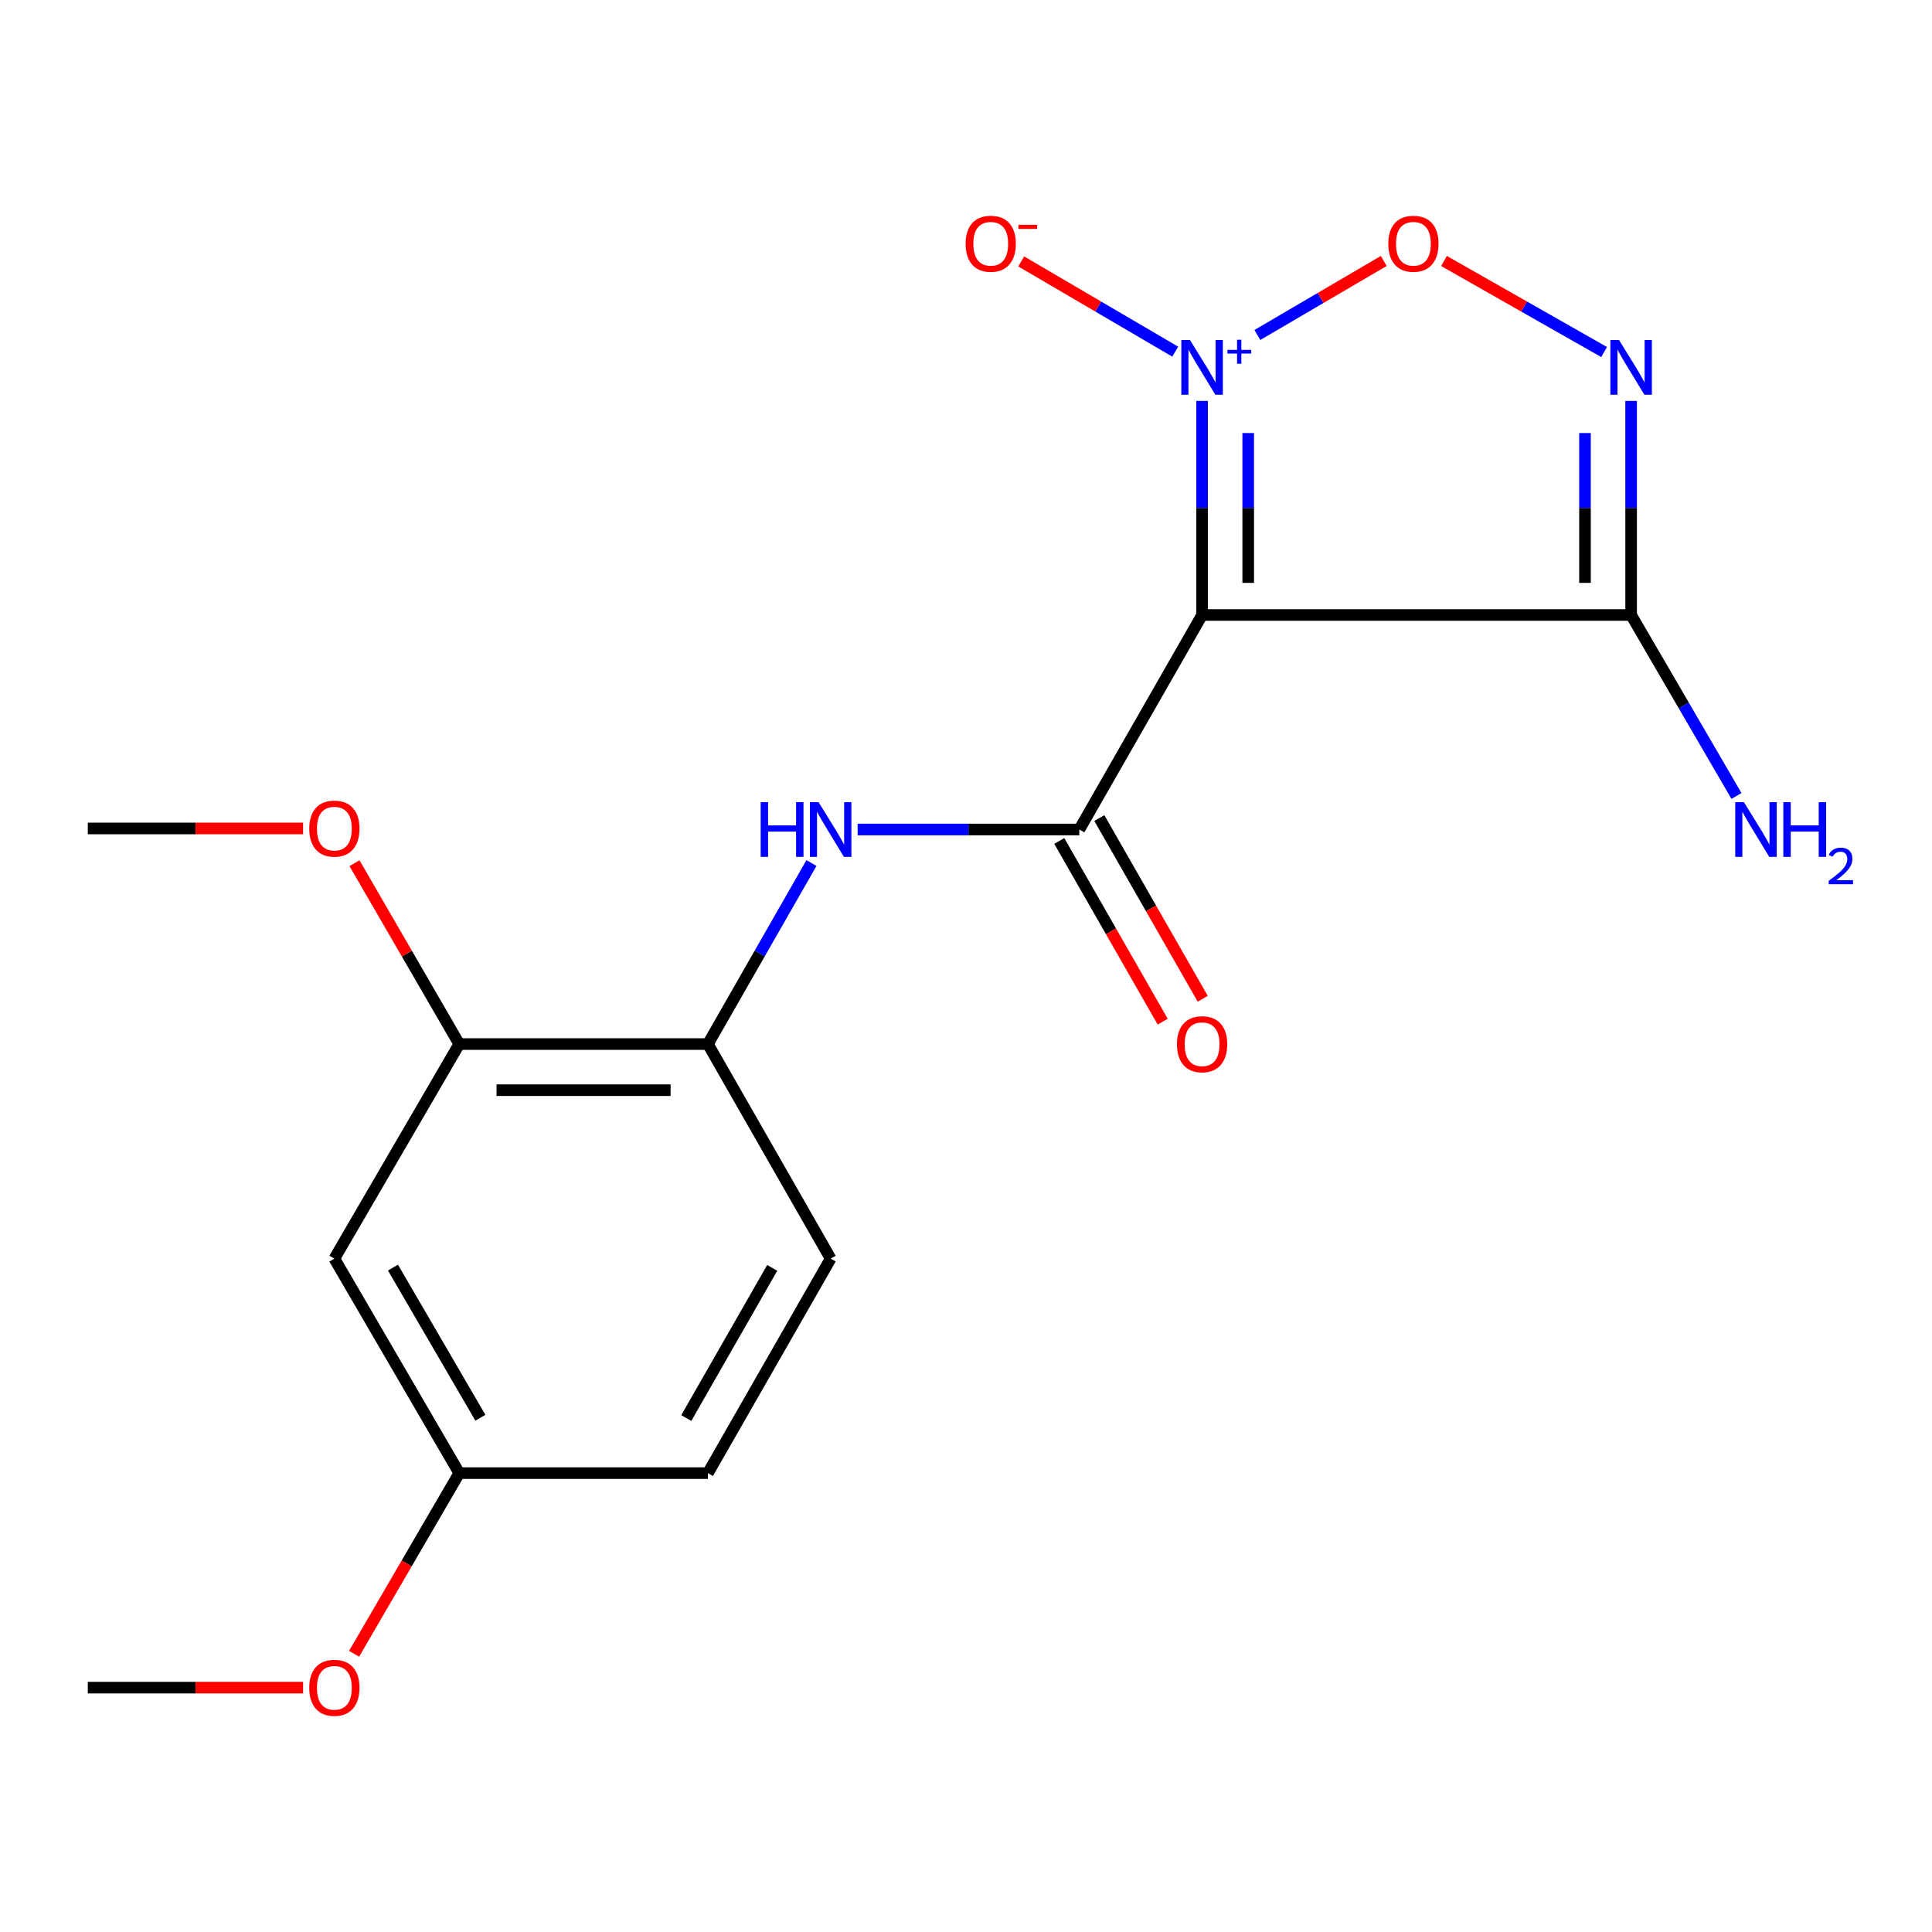 <?xml version='1.0' encoding='iso-8859-1'?>
<svg version='1.1' baseProfile='full'
              xmlns='http://www.w3.org/2000/svg'
                      xmlns:rdkit='http://www.rdkit.org/xml'
                      xmlns:xlink='http://www.w3.org/1999/xlink'
                  xml:space='preserve'
width='1000px' height='1000px' viewBox='0 0 1000 1000'>
<!-- END OF HEADER -->
<rect style='opacity:1.0;fill:#FFFFFF;stroke:none' width='1000' height='1000' x='0' y='0'> </rect>
<path class='bond-0' d='M 622.197,207.524 L 622.197,262.921' style='fill:none;fill-rule:evenodd;stroke:#0000FF;stroke-width:6px;stroke-linecap:butt;stroke-linejoin:miter;stroke-opacity:1' />
<path class='bond-0' d='M 622.197,262.921 L 622.197,318.319' style='fill:none;fill-rule:evenodd;stroke:#000000;stroke-width:6px;stroke-linecap:butt;stroke-linejoin:miter;stroke-opacity:1' />
<path class='bond-0' d='M 646.072,224.143 L 646.072,262.921' style='fill:none;fill-rule:evenodd;stroke:#0000FF;stroke-width:6px;stroke-linecap:butt;stroke-linejoin:miter;stroke-opacity:1' />
<path class='bond-0' d='M 646.072,262.921 L 646.072,301.7' style='fill:none;fill-rule:evenodd;stroke:#000000;stroke-width:6px;stroke-linecap:butt;stroke-linejoin:miter;stroke-opacity:1' />
<path class='bond-3' d='M 650.811,173.396 L 683.522,154.232' style='fill:none;fill-rule:evenodd;stroke:#0000FF;stroke-width:6px;stroke-linecap:butt;stroke-linejoin:miter;stroke-opacity:1' />
<path class='bond-3' d='M 683.522,154.232 L 716.233,135.067' style='fill:none;fill-rule:evenodd;stroke:#FF0000;stroke-width:6px;stroke-linecap:butt;stroke-linejoin:miter;stroke-opacity:1' />
<path class='bond-7' d='M 608.287,182.012 L 568.43,158.664' style='fill:none;fill-rule:evenodd;stroke:#0000FF;stroke-width:6px;stroke-linecap:butt;stroke-linejoin:miter;stroke-opacity:1' />
<path class='bond-7' d='M 568.43,158.664 L 528.573,135.316' style='fill:none;fill-rule:evenodd;stroke:#FF0000;stroke-width:6px;stroke-linecap:butt;stroke-linejoin:miter;stroke-opacity:1' />
<path class='bond-2' d='M 622.197,318.319 L 558.648,429.354' style='fill:none;fill-rule:evenodd;stroke:#000000;stroke-width:6px;stroke-linecap:butt;stroke-linejoin:miter;stroke-opacity:1' />
<path class='bond-4' d='M 622.197,318.319 L 844.266,318.319' style='fill:none;fill-rule:evenodd;stroke:#000000;stroke-width:6px;stroke-linecap:butt;stroke-linejoin:miter;stroke-opacity:1' />
<path class='bond-1' d='M 830.285,182.21 L 788.849,158.648' style='fill:none;fill-rule:evenodd;stroke:#0000FF;stroke-width:6px;stroke-linecap:butt;stroke-linejoin:miter;stroke-opacity:1' />
<path class='bond-1' d='M 788.849,158.648 L 747.412,135.087' style='fill:none;fill-rule:evenodd;stroke:#FF0000;stroke-width:6px;stroke-linecap:butt;stroke-linejoin:miter;stroke-opacity:1' />
<path class='bond-19' d='M 844.266,207.524 L 844.266,262.921' style='fill:none;fill-rule:evenodd;stroke:#0000FF;stroke-width:6px;stroke-linecap:butt;stroke-linejoin:miter;stroke-opacity:1' />
<path class='bond-19' d='M 844.266,262.921 L 844.266,318.319' style='fill:none;fill-rule:evenodd;stroke:#000000;stroke-width:6px;stroke-linecap:butt;stroke-linejoin:miter;stroke-opacity:1' />
<path class='bond-19' d='M 820.391,224.143 L 820.391,262.921' style='fill:none;fill-rule:evenodd;stroke:#0000FF;stroke-width:6px;stroke-linecap:butt;stroke-linejoin:miter;stroke-opacity:1' />
<path class='bond-19' d='M 820.391,262.921 L 820.391,301.7' style='fill:none;fill-rule:evenodd;stroke:#000000;stroke-width:6px;stroke-linecap:butt;stroke-linejoin:miter;stroke-opacity:1' />
<path class='bond-5' d='M 558.648,429.354 L 501.275,429.354' style='fill:none;fill-rule:evenodd;stroke:#000000;stroke-width:6px;stroke-linecap:butt;stroke-linejoin:miter;stroke-opacity:1' />
<path class='bond-5' d='M 501.275,429.354 L 443.902,429.354' style='fill:none;fill-rule:evenodd;stroke:#0000FF;stroke-width:6px;stroke-linecap:butt;stroke-linejoin:miter;stroke-opacity:1' />
<path class='bond-10' d='M 548.286,435.283 L 575.048,482.048' style='fill:none;fill-rule:evenodd;stroke:#000000;stroke-width:6px;stroke-linecap:butt;stroke-linejoin:miter;stroke-opacity:1' />
<path class='bond-10' d='M 575.048,482.048 L 601.81,528.813' style='fill:none;fill-rule:evenodd;stroke:#FF0000;stroke-width:6px;stroke-linecap:butt;stroke-linejoin:miter;stroke-opacity:1' />
<path class='bond-10' d='M 569.009,423.424 L 595.771,470.189' style='fill:none;fill-rule:evenodd;stroke:#000000;stroke-width:6px;stroke-linecap:butt;stroke-linejoin:miter;stroke-opacity:1' />
<path class='bond-10' d='M 595.771,470.189 L 622.532,516.954' style='fill:none;fill-rule:evenodd;stroke:#FF0000;stroke-width:6px;stroke-linecap:butt;stroke-linejoin:miter;stroke-opacity:1' />
<path class='bond-11' d='M 844.266,318.319 L 871.528,365.15' style='fill:none;fill-rule:evenodd;stroke:#000000;stroke-width:6px;stroke-linecap:butt;stroke-linejoin:miter;stroke-opacity:1' />
<path class='bond-11' d='M 871.528,365.15 L 898.79,411.982' style='fill:none;fill-rule:evenodd;stroke:#0000FF;stroke-width:6px;stroke-linecap:butt;stroke-linejoin:miter;stroke-opacity:1' />
<path class='bond-6' d='M 420.013,446.712 L 393.211,493.557' style='fill:none;fill-rule:evenodd;stroke:#0000FF;stroke-width:6px;stroke-linecap:butt;stroke-linejoin:miter;stroke-opacity:1' />
<path class='bond-6' d='M 393.211,493.557 L 366.409,540.402' style='fill:none;fill-rule:evenodd;stroke:#000000;stroke-width:6px;stroke-linecap:butt;stroke-linejoin:miter;stroke-opacity:1' />
<path class='bond-8' d='M 366.409,540.402 L 237.706,540.402' style='fill:none;fill-rule:evenodd;stroke:#000000;stroke-width:6px;stroke-linecap:butt;stroke-linejoin:miter;stroke-opacity:1' />
<path class='bond-8' d='M 347.104,564.277 L 257.012,564.277' style='fill:none;fill-rule:evenodd;stroke:#000000;stroke-width:6px;stroke-linecap:butt;stroke-linejoin:miter;stroke-opacity:1' />
<path class='bond-12' d='M 366.409,540.402 L 429.945,651.463' style='fill:none;fill-rule:evenodd;stroke:#000000;stroke-width:6px;stroke-linecap:butt;stroke-linejoin:miter;stroke-opacity:1' />
<path class='bond-9' d='M 237.706,540.402 L 173.07,651.463' style='fill:none;fill-rule:evenodd;stroke:#000000;stroke-width:6px;stroke-linecap:butt;stroke-linejoin:miter;stroke-opacity:1' />
<path class='bond-15' d='M 237.706,540.402 L 210.596,493.598' style='fill:none;fill-rule:evenodd;stroke:#000000;stroke-width:6px;stroke-linecap:butt;stroke-linejoin:miter;stroke-opacity:1' />
<path class='bond-15' d='M 210.596,493.598 L 183.486,446.794' style='fill:none;fill-rule:evenodd;stroke:#FF0000;stroke-width:6px;stroke-linecap:butt;stroke-linejoin:miter;stroke-opacity:1' />
<path class='bond-20' d='M 173.07,651.463 L 237.706,762.485' style='fill:none;fill-rule:evenodd;stroke:#000000;stroke-width:6px;stroke-linecap:butt;stroke-linejoin:miter;stroke-opacity:1' />
<path class='bond-20' d='M 203.399,656.104 L 248.644,733.819' style='fill:none;fill-rule:evenodd;stroke:#000000;stroke-width:6px;stroke-linecap:butt;stroke-linejoin:miter;stroke-opacity:1' />
<path class='bond-14' d='M 429.945,651.463 L 366.409,762.485' style='fill:none;fill-rule:evenodd;stroke:#000000;stroke-width:6px;stroke-linecap:butt;stroke-linejoin:miter;stroke-opacity:1' />
<path class='bond-14' d='M 399.692,656.258 L 355.217,733.973' style='fill:none;fill-rule:evenodd;stroke:#000000;stroke-width:6px;stroke-linecap:butt;stroke-linejoin:miter;stroke-opacity:1' />
<path class='bond-13' d='M 237.706,762.485 L 366.409,762.485' style='fill:none;fill-rule:evenodd;stroke:#000000;stroke-width:6px;stroke-linecap:butt;stroke-linejoin:miter;stroke-opacity:1' />
<path class='bond-16' d='M 237.706,762.485 L 210.491,809.236' style='fill:none;fill-rule:evenodd;stroke:#000000;stroke-width:6px;stroke-linecap:butt;stroke-linejoin:miter;stroke-opacity:1' />
<path class='bond-16' d='M 210.491,809.236 L 183.276,855.988' style='fill:none;fill-rule:evenodd;stroke:#FF0000;stroke-width:6px;stroke-linecap:butt;stroke-linejoin:miter;stroke-opacity:1' />
<path class='bond-17' d='M 156.879,428.81 L 101.167,428.81' style='fill:none;fill-rule:evenodd;stroke:#FF0000;stroke-width:6px;stroke-linecap:butt;stroke-linejoin:miter;stroke-opacity:1' />
<path class='bond-17' d='M 101.167,428.81 L 45.455,428.81' style='fill:none;fill-rule:evenodd;stroke:#000000;stroke-width:6px;stroke-linecap:butt;stroke-linejoin:miter;stroke-opacity:1' />
<path class='bond-18' d='M 156.879,873.52 L 101.167,873.52' style='fill:none;fill-rule:evenodd;stroke:#FF0000;stroke-width:6px;stroke-linecap:butt;stroke-linejoin:miter;stroke-opacity:1' />
<path class='bond-18' d='M 101.167,873.52 L 45.455,873.52' style='fill:none;fill-rule:evenodd;stroke:#000000;stroke-width:6px;stroke-linecap:butt;stroke-linejoin:miter;stroke-opacity:1' />
<path  class='atom-0' d='M 615.937 176
L 625.217 191
Q 626.137 192.48, 627.617 195.16
Q 629.097 197.84, 629.177 198
L 629.177 176
L 632.937 176
L 632.937 204.32
L 629.057 204.32
L 619.097 187.92
Q 617.937 186, 616.697 183.8
Q 615.497 181.6, 615.137 180.92
L 615.137 204.32
L 611.457 204.32
L 611.457 176
L 615.937 176
' fill='#0000FF'/>
<path  class='atom-0' d='M 635.313 181.105
L 640.302 181.105
L 640.302 175.851
L 642.52 175.851
L 642.52 181.105
L 647.641 181.105
L 647.641 183.005
L 642.52 183.005
L 642.52 188.285
L 640.302 188.285
L 640.302 183.005
L 635.313 183.005
L 635.313 181.105
' fill='#0000FF'/>
<path  class='atom-2' d='M 838.006 176
L 847.286 191
Q 848.206 192.48, 849.686 195.16
Q 851.166 197.84, 851.246 198
L 851.246 176
L 855.006 176
L 855.006 204.32
L 851.126 204.32
L 841.166 187.92
Q 840.006 186, 838.766 183.8
Q 837.566 181.6, 837.206 180.92
L 837.206 204.32
L 833.526 204.32
L 833.526 176
L 838.006 176
' fill='#0000FF'/>
<path  class='atom-4' d='M 718.573 126.16
Q 718.573 119.36, 721.933 115.56
Q 725.293 111.76, 731.573 111.76
Q 737.853 111.76, 741.213 115.56
Q 744.573 119.36, 744.573 126.16
Q 744.573 133.04, 741.173 136.96
Q 737.773 140.84, 731.573 140.84
Q 725.333 140.84, 721.933 136.96
Q 718.573 133.08, 718.573 126.16
M 731.573 137.64
Q 735.893 137.64, 738.213 134.76
Q 740.573 131.84, 740.573 126.16
Q 740.573 120.6, 738.213 117.8
Q 735.893 114.96, 731.573 114.96
Q 727.253 114.96, 724.893 117.76
Q 722.573 120.56, 722.573 126.16
Q 722.573 131.88, 724.893 134.76
Q 727.253 137.64, 731.573 137.64
' fill='#FF0000'/>
<path  class='atom-6' d='M 393.725 415.194
L 397.565 415.194
L 397.565 427.234
L 412.045 427.234
L 412.045 415.194
L 415.885 415.194
L 415.885 443.514
L 412.045 443.514
L 412.045 430.434
L 397.565 430.434
L 397.565 443.514
L 393.725 443.514
L 393.725 415.194
' fill='#0000FF'/>
<path  class='atom-6' d='M 423.685 415.194
L 432.965 430.194
Q 433.885 431.674, 435.365 434.354
Q 436.845 437.034, 436.925 437.194
L 436.925 415.194
L 440.685 415.194
L 440.685 443.514
L 436.805 443.514
L 426.845 427.114
Q 425.685 425.194, 424.445 422.994
Q 423.245 420.794, 422.885 420.114
L 422.885 443.514
L 419.205 443.514
L 419.205 415.194
L 423.685 415.194
' fill='#0000FF'/>
<path  class='atom-8' d='M 499.806 126.16
Q 499.806 119.36, 503.166 115.56
Q 506.526 111.76, 512.806 111.76
Q 519.086 111.76, 522.446 115.56
Q 525.806 119.36, 525.806 126.16
Q 525.806 133.04, 522.406 136.96
Q 519.006 140.84, 512.806 140.84
Q 506.566 140.84, 503.166 136.96
Q 499.806 133.08, 499.806 126.16
M 512.806 137.64
Q 517.126 137.64, 519.446 134.76
Q 521.806 131.84, 521.806 126.16
Q 521.806 120.6, 519.446 117.8
Q 517.126 114.96, 512.806 114.96
Q 508.486 114.96, 506.126 117.76
Q 503.806 120.56, 503.806 126.16
Q 503.806 131.88, 506.126 134.76
Q 508.486 137.64, 512.806 137.64
' fill='#FF0000'/>
<path  class='atom-8' d='M 527.126 116.383
L 536.815 116.383
L 536.815 118.495
L 527.126 118.495
L 527.126 116.383
' fill='#FF0000'/>
<path  class='atom-11' d='M 609.197 540.482
Q 609.197 533.682, 612.557 529.882
Q 615.917 526.082, 622.197 526.082
Q 628.477 526.082, 631.837 529.882
Q 635.197 533.682, 635.197 540.482
Q 635.197 547.362, 631.797 551.282
Q 628.397 555.162, 622.197 555.162
Q 615.957 555.162, 612.557 551.282
Q 609.197 547.402, 609.197 540.482
M 622.197 551.962
Q 626.517 551.962, 628.837 549.082
Q 631.197 546.162, 631.197 540.482
Q 631.197 534.922, 628.837 532.122
Q 626.517 529.282, 622.197 529.282
Q 617.877 529.282, 615.517 532.082
Q 613.197 534.882, 613.197 540.482
Q 613.197 546.202, 615.517 549.082
Q 617.877 551.962, 622.197 551.962
' fill='#FF0000'/>
<path  class='atom-12' d='M 902.643 415.194
L 911.923 430.194
Q 912.843 431.674, 914.323 434.354
Q 915.803 437.034, 915.883 437.194
L 915.883 415.194
L 919.643 415.194
L 919.643 443.514
L 915.763 443.514
L 905.803 427.114
Q 904.643 425.194, 903.403 422.994
Q 902.203 420.794, 901.843 420.114
L 901.843 443.514
L 898.163 443.514
L 898.163 415.194
L 902.643 415.194
' fill='#0000FF'/>
<path  class='atom-12' d='M 923.043 415.194
L 926.883 415.194
L 926.883 427.234
L 941.363 427.234
L 941.363 415.194
L 945.203 415.194
L 945.203 443.514
L 941.363 443.514
L 941.363 430.434
L 926.883 430.434
L 926.883 443.514
L 923.043 443.514
L 923.043 415.194
' fill='#0000FF'/>
<path  class='atom-12' d='M 946.576 442.52
Q 947.262 440.751, 948.899 439.774
Q 950.536 438.771, 952.806 438.771
Q 955.631 438.771, 957.215 440.302
Q 958.799 441.834, 958.799 444.553
Q 958.799 447.325, 956.74 449.912
Q 954.707 452.499, 950.483 455.562
L 959.116 455.562
L 959.116 457.674
L 946.523 457.674
L 946.523 455.905
Q 950.008 453.423, 952.067 451.575
Q 954.153 449.727, 955.156 448.064
Q 956.159 446.401, 956.159 444.685
Q 956.159 442.89, 955.261 441.886
Q 954.364 440.883, 952.806 440.883
Q 951.301 440.883, 950.298 441.49
Q 949.295 442.098, 948.582 443.444
L 946.576 442.52
' fill='#0000FF'/>
<path  class='atom-16' d='M 160.07 428.89
Q 160.07 422.09, 163.43 418.29
Q 166.79 414.49, 173.07 414.49
Q 179.35 414.49, 182.71 418.29
Q 186.07 422.09, 186.07 428.89
Q 186.07 435.77, 182.67 439.69
Q 179.27 443.57, 173.07 443.57
Q 166.83 443.57, 163.43 439.69
Q 160.07 435.81, 160.07 428.89
M 173.07 440.37
Q 177.39 440.37, 179.71 437.49
Q 182.07 434.57, 182.07 428.89
Q 182.07 423.33, 179.71 420.53
Q 177.39 417.69, 173.07 417.69
Q 168.75 417.69, 166.39 420.49
Q 164.07 423.29, 164.07 428.89
Q 164.07 434.61, 166.39 437.49
Q 168.75 440.37, 173.07 440.37
' fill='#FF0000'/>
<path  class='atom-17' d='M 160.07 873.6
Q 160.07 866.8, 163.43 863
Q 166.79 859.2, 173.07 859.2
Q 179.35 859.2, 182.71 863
Q 186.07 866.8, 186.07 873.6
Q 186.07 880.48, 182.67 884.4
Q 179.27 888.28, 173.07 888.28
Q 166.83 888.28, 163.43 884.4
Q 160.07 880.52, 160.07 873.6
M 173.07 885.08
Q 177.39 885.08, 179.71 882.2
Q 182.07 879.28, 182.07 873.6
Q 182.07 868.04, 179.71 865.24
Q 177.39 862.4, 173.07 862.4
Q 168.75 862.4, 166.39 865.2
Q 164.07 868, 164.07 873.6
Q 164.07 879.32, 166.39 882.2
Q 168.75 885.08, 173.07 885.08
' fill='#FF0000'/>
</svg>
